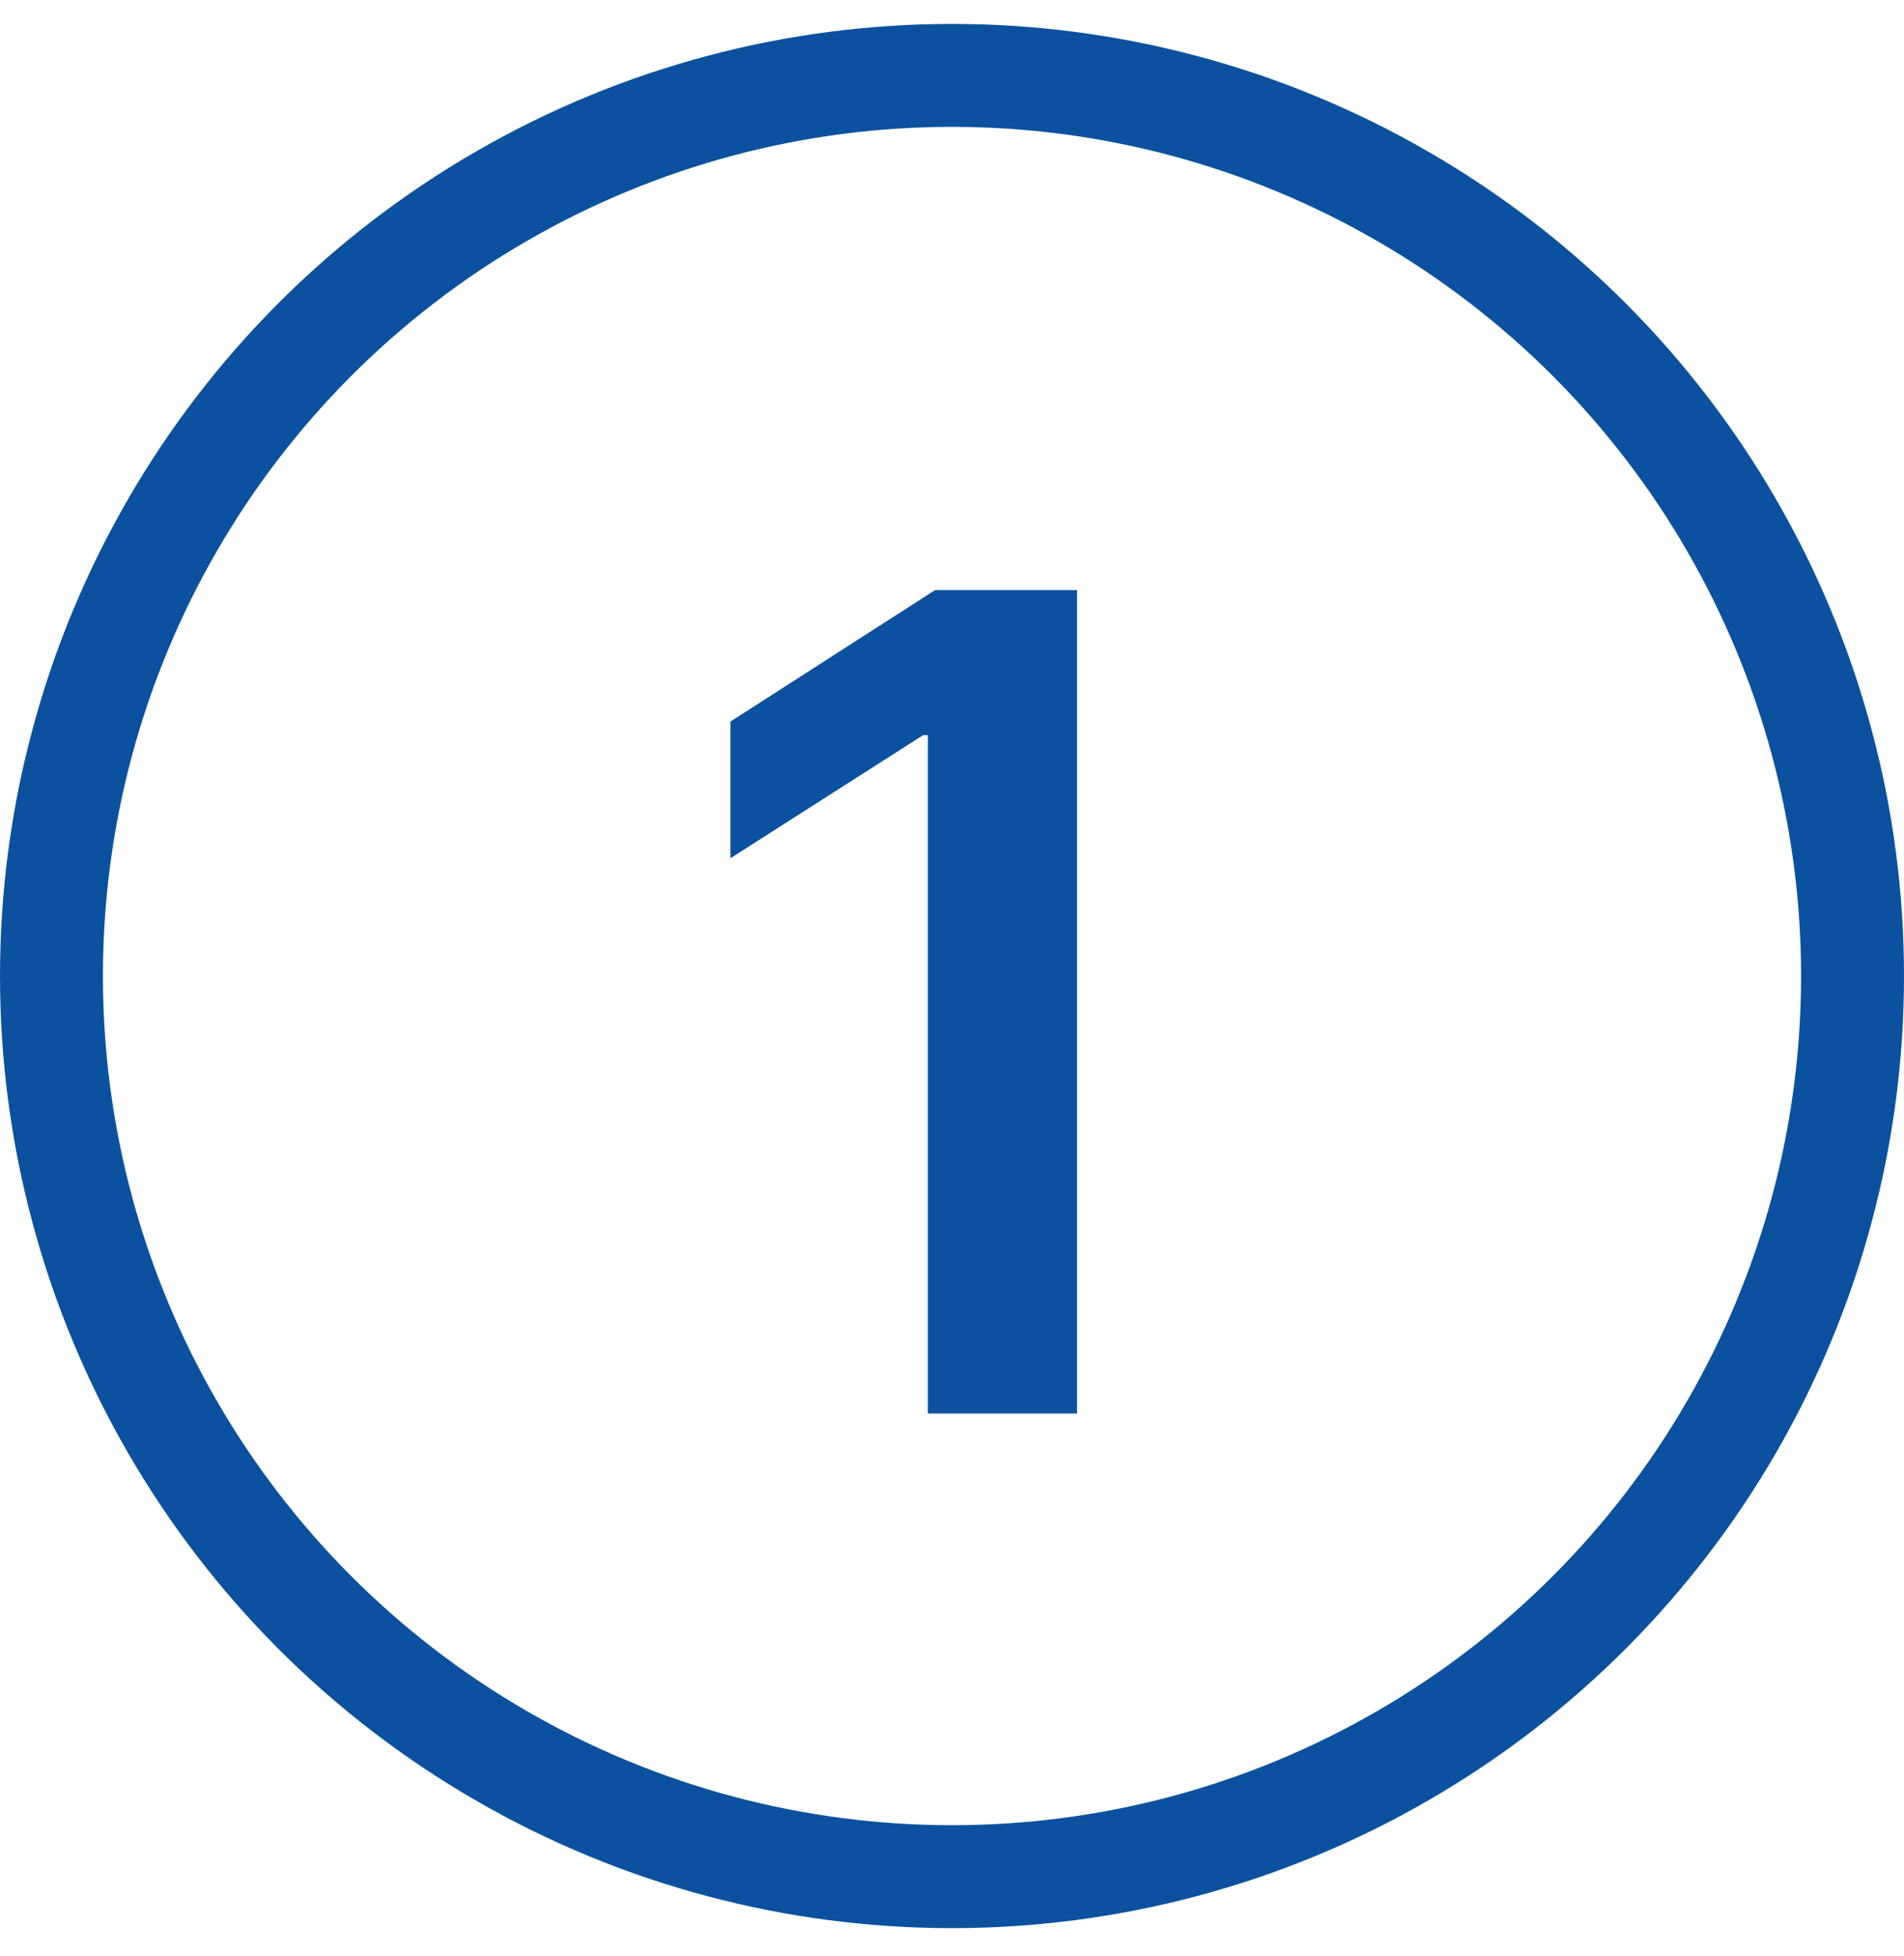 <svg width="37" height="38" viewBox="0 0 37 38" fill="none" xmlns="http://www.w3.org/2000/svg">
<path d="M20.93 11.465V27.465H18.031V14.285H17.938L14.195 16.676V14.02L18.172 11.465H20.93Z" fill="#0B519F"/>
<circle cx="18.5" cy="18.965" r="17.5" stroke="#0B519F" stroke-width="2"/>
</svg>
